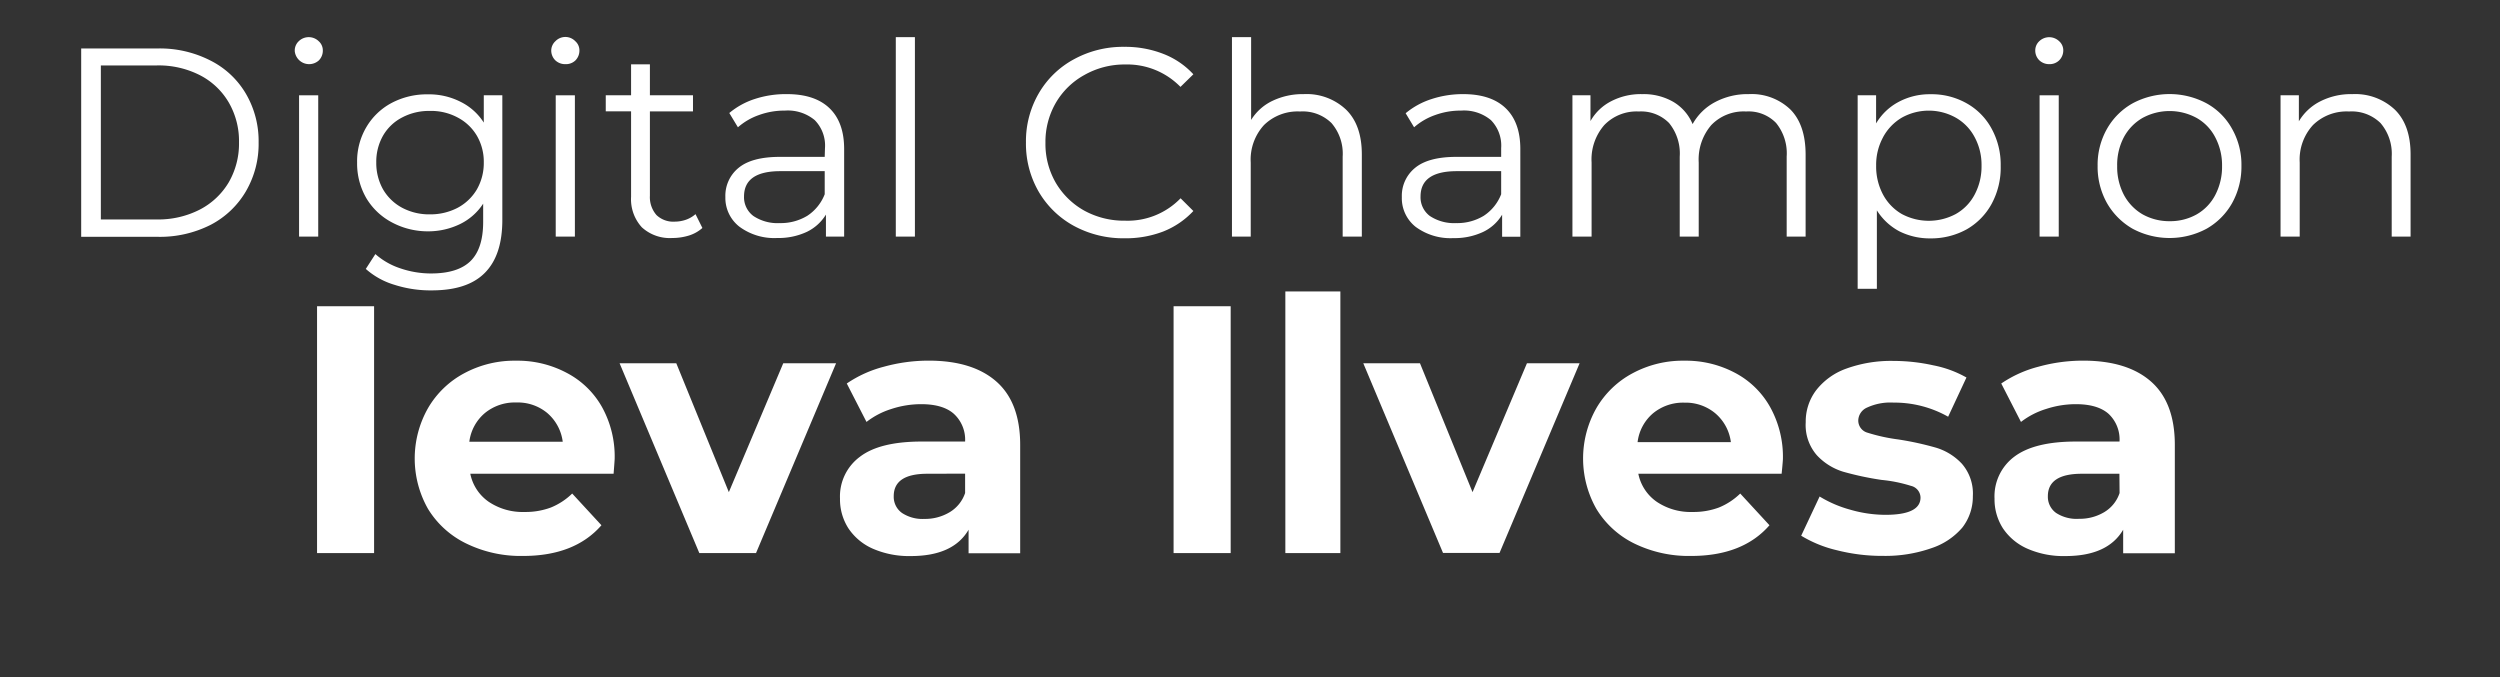 <svg id="Layer_1" data-name="Layer 1" xmlns="http://www.w3.org/2000/svg" viewBox="0 0 446.22 120.89"><rect x="0" y="0" width="446.22" height="120.89" fill="#333333" stroke="none"/><defs><style>.cls-1{fill:none;}.cls-2{fill:#fff;}</style></defs><path class="cls-1" d="M97.67,73.71a8.22,8.22,0,0,0-5.52-1.87,8.41,8.41,0,0,0-5.61,1.89,8,8,0,0,0-2.77,5.11h16.67A8.09,8.09,0,0,0,97.67,73.71Z"/><path class="cls-1" d="M306.17,73.75a8.24,8.24,0,0,0-5.5-1.91,8.41,8.41,0,0,0-5.61,1.89,8,8,0,0,0-2.77,5.15h16.65A8.09,8.09,0,0,0,306.17,73.75Z"/><path class="cls-1" d="M159.53,88.56a3.53,3.53,0,0,0,1.48,3,6.64,6.64,0,0,0,4,1.06,8.51,8.51,0,0,0,4.46-1.17A6.35,6.35,0,0,0,172.26,88V84.56h-6.73Q159.53,84.56,159.53,88.56Z"/><path class="cls-1" d="M365.55,88.56a3.53,3.53,0,0,0,1.48,3,6.72,6.72,0,0,0,4.07,1.06,8.5,8.5,0,0,0,4.45-1.17A6.27,6.27,0,0,0,378.32,88V84.56H371.6C367.6,84.56,365.55,85.89,365.55,88.56Z"/><rect class="cls-2" x="56.59" y="54.66" width="10.18" height="44.06"/><path class="cls-2" d="M109.71,81.91a18.23,18.23,0,0,0-2.26-9.26,15.38,15.38,0,0,0-6.34-6.12,18.68,18.68,0,0,0-9-2.15,18.91,18.91,0,0,0-9.23,2.23,16.38,16.38,0,0,0-6.48,6.23,18.22,18.22,0,0,0,0,18A16.34,16.34,0,0,0,83.2,97a22.16,22.16,0,0,0,10.15,2.23q9.23,0,14-5.48l-5.22-5.66a11.82,11.82,0,0,1-3.82,2.5,12.9,12.9,0,0,1-4.68.79,10.84,10.84,0,0,1-6.42-1.83,8,8,0,0,1-3.27-5h25.58C109.65,82.91,109.71,82,109.71,81.91ZM83.77,78.84a8,8,0,0,1,2.77-5.11,8.41,8.41,0,0,1,5.61-1.89,8.22,8.22,0,0,1,5.52,1.87,8.09,8.09,0,0,1,2.77,5.13Z"/><polygon class="cls-2" points="149.23 64.84 139.8 64.84 130.09 87.84 120.71 64.84 110.59 64.84 124.82 98.72 134.94 98.72 149.23 64.84"/><path class="cls-2" d="M153.47,81.54A8.8,8.8,0,0,0,149.93,89a9.57,9.57,0,0,0,1.5,5.3,10.13,10.13,0,0,0,4.37,3.64,16.19,16.19,0,0,0,6.77,1.31q7.58,0,10.31-4.7v4.2h9.21V79.41q0-7.55-4.23-11.29t-12.08-3.75a30,30,0,0,0-8,1.08,21.08,21.08,0,0,0-6.64,3l3.52,6.86A14,14,0,0,1,159.09,73a17,17,0,0,1,5.34-.86c2.59,0,4.54.58,5.83,1.73a6.26,6.26,0,0,1,2,4.94h-7.79Q157,78.82,153.47,81.54Zm18.79,3V88a6.35,6.35,0,0,1-2.77,3.43A8.51,8.51,0,0,1,165,92.62a6.64,6.64,0,0,1-4-1.06,3.53,3.53,0,0,1-1.48-3q0-4,6-4Z"/><rect class="cls-2" x="209.47" y="54.66" width="10.19" height="44.06"/><rect class="cls-2" x="229.42" y="52.02" width="9.82" height="46.7"/><polygon class="cls-2" points="281.94 64.84 272.54 64.84 262.83 87.84 253.45 64.84 243.33 64.84 257.56 98.69 267.65 98.69 281.94 64.84"/><path class="cls-2" d="M318.23,81.91a18.3,18.3,0,0,0-2.29-9.27,15.36,15.36,0,0,0-6.29-6.11,18.68,18.68,0,0,0-9-2.15,18.91,18.91,0,0,0-9.23,2.23,16.38,16.38,0,0,0-6.48,6.23,18.22,18.22,0,0,0,0,18A16.31,16.31,0,0,0,291.68,97a22.16,22.16,0,0,0,10.15,2.23q9.23,0,14-5.48l-5.22-5.66a11.82,11.82,0,0,1-3.82,2.5,12.9,12.9,0,0,1-4.68.79,10.84,10.84,0,0,1-6.42-1.83,8,8,0,0,1-3.27-5H318C318.17,82.91,318.23,82,318.23,81.91Zm-25.94-3a8,8,0,0,1,2.77-5.15,8.41,8.41,0,0,1,5.61-1.89,8.24,8.24,0,0,1,5.5,1.91,8.09,8.09,0,0,1,2.77,5.13Z"/><path class="cls-2" d="M336.53,91.89a22.68,22.68,0,0,1-6.29-.92,21,21,0,0,1-5.46-2.35l-3.29,7a21.83,21.83,0,0,0,6.41,2.6,32.81,32.81,0,0,0,8.25,1,24.87,24.87,0,0,0,8.59-1.38,12.31,12.31,0,0,0,5.5-3.66,9,9,0,0,0,1.89-5.61,8.11,8.11,0,0,0-1.95-5.79,10.42,10.42,0,0,0-4.61-2.87,54.42,54.42,0,0,0-6.79-1.48,31.4,31.4,0,0,1-5.42-1.19A2.25,2.25,0,0,1,331.68,75a2.58,2.58,0,0,1,1.56-2.25,9.87,9.87,0,0,1,4.73-.89,19.48,19.48,0,0,1,9.75,2.52l3.27-7a19.5,19.5,0,0,0-5.9-2.17,32.85,32.85,0,0,0-7.12-.79,23.43,23.43,0,0,0-8.42,1.37,11.86,11.86,0,0,0-5.4,3.88,9.25,9.25,0,0,0-1.85,5.69,8.2,8.2,0,0,0,2,5.91A10.68,10.68,0,0,0,329,84.2a53.51,53.51,0,0,0,6.85,1.46,25.28,25.28,0,0,1,5.23,1.06,2.19,2.19,0,0,1,1.71,2.08C342.79,90.86,340.7,91.89,336.53,91.89Z"/><path class="cls-2" d="M371.85,64.37a29.8,29.8,0,0,0-8,1.08,21.24,21.24,0,0,0-6.65,3l3.52,6.86A14.1,14.1,0,0,1,365.19,73a17,17,0,0,1,5.33-.86c2.6,0,4.54.58,5.84,1.73a6.27,6.27,0,0,1,1.95,4.94h-7.79q-7.42,0-11,2.71A8.83,8.83,0,0,0,356,89a9.57,9.57,0,0,0,1.5,5.3,10.16,10.16,0,0,0,4.38,3.64,16,16,0,0,0,6.77,1.31q7.56,0,10.31-4.7v4.2h9.22V79.41q0-7.55-4.23-11.29T371.85,64.37ZM378.32,88a6.27,6.27,0,0,1-2.77,3.43,8.5,8.5,0,0,1-4.45,1.17A6.72,6.72,0,0,1,367,91.56a3.53,3.53,0,0,1-1.48-3c0-2.67,2.05-4,6.05-4h6.72Z"/><path class="cls-2" d="M57.62,9a2.18,2.18,0,0,0-.73-1.64,2.55,2.55,0,0,0-3.57,0A2.27,2.27,0,0,0,52.61,9v.13a2.58,2.58,0,0,0,4.28,1.67A2.46,2.46,0,0,0,57.62,9Z"/><path class="cls-2" d="M103.42,9a2.17,2.17,0,0,0-.73-1.64,2.46,2.46,0,0,0-3.56,0A2.27,2.27,0,0,0,98.39,9a2.46,2.46,0,0,0,.71,1.75,2.52,2.52,0,0,0,1.79.7,2.45,2.45,0,0,0,1.8-.65A2.49,2.49,0,0,0,103.42,9Z"/><path class="cls-2" d="M368.27,9a2.17,2.17,0,0,0-.73-1.64,2.56,2.56,0,0,0-3.56,0A2.23,2.23,0,0,0,363.27,9a2.42,2.42,0,0,0,.71,1.75,2.52,2.52,0,0,0,1.79.7,2.42,2.42,0,0,0,1.77-.68A2.49,2.49,0,0,0,368.27,9Z"/><path class="cls-1" d="M40.8,32.54a13.84,13.84,0,0,0,1.83-7.13,13.75,13.75,0,0,0-1.83-7.12,12.64,12.64,0,0,0-5.13-4.86A16.2,16.2,0,0,0,28,11.68H18V39.17H28a16.23,16.23,0,0,0,7.7-1.78A12.88,12.88,0,0,0,40.8,32.54Z"/><path class="cls-1" d="M253.58,35.05a4.16,4.16,0,0,0,1.66,3.48,7.82,7.82,0,0,0,4.7,1.27,9.09,9.09,0,0,0,4.95-1.32A8.1,8.1,0,0,0,268,34.65V30.53h-7.91C255.73,30.53,253.58,32,253.58,35.05Z"/><path class="cls-1" d="M85.12,24.21A8.62,8.62,0,0,0,81.7,21a10,10,0,0,0-5-1.18,10.21,10.21,0,0,0-4.91,1.16,8.36,8.36,0,0,0-3.42,3.25A9.43,9.43,0,0,0,67.16,29a9.59,9.59,0,0,0,1.21,4.82,8.66,8.66,0,0,0,3.42,3.29,10.26,10.26,0,0,0,4.95,1.17,10.48,10.48,0,0,0,4.94-1.17,8.78,8.78,0,0,0,3.44-3.29A9.48,9.48,0,0,0,86.35,29,9.23,9.23,0,0,0,85.12,24.21Z"/><path class="cls-1" d="M132.82,35.05a4.17,4.17,0,0,0,1.67,3.48,7.77,7.77,0,0,0,4.71,1.27,9.14,9.14,0,0,0,4.94-1.32,8.1,8.1,0,0,0,3.08-3.83V30.53H139.3C135,30.53,132.82,32,132.82,35.05Z"/><path class="cls-1" d="M339.45,38.23a10.19,10.19,0,0,0,9.63,0,8.53,8.53,0,0,0,3.37-3.47,10.64,10.64,0,0,0,1.23-5.15,10.39,10.39,0,0,0-1.23-5.1A8.62,8.62,0,0,0,349.08,21a9.88,9.88,0,0,0-9.63,0,9,9,0,0,0-3.35,3.48,10.28,10.28,0,0,0-1.23,5.1,10.64,10.64,0,0,0,1.23,5.15A8.8,8.8,0,0,0,339.45,38.23Z"/><path class="cls-1" d="M382.45,38.23a9.74,9.74,0,0,0,4.81,1.21v0a9.63,9.63,0,0,0,4.81-1.21,8.49,8.49,0,0,0,3.33-3.47,10.85,10.85,0,0,0,1.21-5.15,10.63,10.63,0,0,0-1.21-5.13,8.37,8.37,0,0,0-3.33-3.47,10.08,10.08,0,0,0-9.65,0,8.74,8.74,0,0,0-3.35,3.47,10.59,10.59,0,0,0-1.18,5.09,10.73,10.73,0,0,0,1.21,5.15A8.8,8.8,0,0,0,382.45,38.23Z"/><path class="cls-2" d="M43.89,34.15a16.78,16.78,0,0,0,2.27-8.71,16.73,16.73,0,0,0-2.27-8.71,15.29,15.29,0,0,0-6.34-5.93,19.8,19.8,0,0,0-9.4-2.15H14.49V42.27H28.16a20,20,0,0,0,9.4-2.12A15.63,15.63,0,0,0,43.89,34.15ZM28,39.17H18V11.68H28a16.2,16.2,0,0,1,7.7,1.75,12.64,12.64,0,0,1,5.13,4.86,13.75,13.75,0,0,1,1.83,7.12,13.84,13.84,0,0,1-1.83,7.13,12.88,12.88,0,0,1-5.13,4.85A16.23,16.23,0,0,1,28,39.17Z"/><rect class="cls-2" x="53.38" y="17.01" width="3.42" height="25.22"/><path class="cls-2" d="M84,46.58c-1.5,1.48-3.85,2.23-7.06,2.23a16.88,16.88,0,0,1-5.5-.92A12.71,12.71,0,0,1,67,45.35L65.29,48a13.49,13.49,0,0,0,5.1,2.83,21.12,21.12,0,0,0,6.65,1c4.21,0,7.38-1,9.48-3.11s3.14-5.22,3.14-9.5V17H86.35v4.88a10.33,10.33,0,0,0-4.19-3.73,12.38,12.38,0,0,0-5.79-1.31,13.41,13.41,0,0,0-6.48,1.54,11.44,11.44,0,0,0-4.5,4.31A12,12,0,0,0,63.74,29a12.33,12.33,0,0,0,1.65,6.38A11.65,11.65,0,0,0,70,39.72a13.59,13.59,0,0,0,6.46,1.57A13,13,0,0,0,82.1,40a10.29,10.29,0,0,0,4.14-3.65v3.25C86.24,42.77,85.49,45.1,84,46.58ZM85.12,33.8a8.78,8.78,0,0,1-3.44,3.29,10.48,10.48,0,0,1-4.94,1.17,10.26,10.26,0,0,1-4.95-1.17,8.66,8.66,0,0,1-3.42-3.29A9.59,9.59,0,0,1,67.16,29a9.43,9.43,0,0,1,1.21-4.79,8.36,8.36,0,0,1,3.42-3.25,10.21,10.21,0,0,1,4.91-1.16,10,10,0,0,1,5,1.18,8.62,8.62,0,0,1,3.42,3.25A9.23,9.23,0,0,1,86.35,29,9.48,9.48,0,0,1,85.12,33.8Z"/><rect class="cls-2" x="99.19" y="17.01" width="3.42" height="25.22"/><path class="cls-2" d="M112.64,11.48V17h-4.52v2.87h4.52V35.13a7.42,7.42,0,0,0,1.92,5.44A7.39,7.39,0,0,0,120,42.48a10.14,10.14,0,0,0,3-.45,6.56,6.56,0,0,0,2.37-1.34l-1.23-2.47a5.17,5.17,0,0,1-1.71,1,6.18,6.18,0,0,1-2,.34,4.33,4.33,0,0,1-3.25-1.17A4.85,4.85,0,0,1,116,34.94V19.88h7.69V17H116V11.48Z"/><path class="cls-2" d="M147.2,28h-8c-3.42,0-5.87.69-7.42,2a6.42,6.42,0,0,0-2.31,5.17A6.5,6.5,0,0,0,132,40.48a10.45,10.45,0,0,0,6.73,2,11.94,11.94,0,0,0,5.29-1.1,8.1,8.1,0,0,0,3.4-3.08v3.93h3.25V26.59c0-3.22-.9-5.65-2.65-7.31s-4.27-2.48-7.56-2.48a17.73,17.73,0,0,0-5.69.85,13.61,13.61,0,0,0-4.6,2.52l1.54,2.55a11.33,11.33,0,0,1,3.77-2.19,13.21,13.21,0,0,1,4.62-.79,7.51,7.51,0,0,1,5.32,1.7,6.47,6.47,0,0,1,1.83,5Zm0,2.55v4.12a8.1,8.1,0,0,1-3.08,3.83,9.14,9.14,0,0,1-4.94,1.32,7.77,7.77,0,0,1-4.71-1.27,4.17,4.17,0,0,1-1.67-3.48c0-3,2.16-4.52,6.48-4.52Z"/><rect class="cls-2" x="159.89" y="6.63" width="3.41" height="35.6"/><path class="cls-2" d="M193.54,13.39a14.5,14.5,0,0,1,7.25-1.88,13.3,13.3,0,0,1,9.91,4L213,13.26a14.26,14.26,0,0,0-5.38-3.65,18.63,18.63,0,0,0-6.92-1.25,18.24,18.24,0,0,0-9,2.21,16.07,16.07,0,0,0-6.31,6.12,17,17,0,0,0-2.27,8.75,17.09,17.09,0,0,0,2.27,8.77,16.34,16.34,0,0,0,6.29,6.11,18.46,18.46,0,0,0,9,2.21,18.79,18.79,0,0,0,6.92-1.2A14.77,14.77,0,0,0,213,37.66l-2.28-2.27a13.14,13.14,0,0,1-9.91,4,14.75,14.75,0,0,1-7.27-1.79,13.55,13.55,0,0,1-5.11-5,13.87,13.87,0,0,1-1.83-7.11,13.9,13.9,0,0,1,1.83-7.1A13.34,13.34,0,0,1,193.54,13.39Z"/><path class="cls-2" d="M219.89,6.63v35.6h3.35V29a9.11,9.11,0,0,1,2.37-6.68,8.57,8.57,0,0,1,6.44-2.42,7.33,7.33,0,0,1,5.6,2.06,8.36,8.36,0,0,1,2,6V42.23h3.42V27.57q0-5.25-2.81-8a10.25,10.25,0,0,0-7.57-2.77A12.46,12.46,0,0,0,227.12,18a9,9,0,0,0-3.81,3.41V6.63Z"/><path class="cls-2" d="M267.94,28h-8c-3.41,0-5.86.69-7.41,2a6.43,6.43,0,0,0-2.32,5.17,6.52,6.52,0,0,0,2.48,5.33,10.45,10.45,0,0,0,6.73,2,11.94,11.94,0,0,0,5.29-1.1,7.91,7.91,0,0,0,3.4-3.08v3.93h3.25V26.59c0-3.22-.9-5.65-2.65-7.31s-4.27-2.48-7.56-2.48a17.86,17.86,0,0,0-5.66.89,13.79,13.79,0,0,0-4.6,2.52l1.51,2.51a11.33,11.33,0,0,1,3.77-2.19,13.26,13.26,0,0,1,4.63-.79,7.49,7.49,0,0,1,5.31,1.7,6.47,6.47,0,0,1,1.83,5Zm0,2.55v4.12a8.1,8.1,0,0,1-3.08,3.83,9.09,9.09,0,0,1-4.95,1.32,7.82,7.82,0,0,1-4.7-1.27,4.16,4.16,0,0,1-1.66-3.48c0-3,2.15-4.52,6.48-4.52Z"/><path class="cls-2" d="M280.66,17V42.23h3.42V29a9.32,9.32,0,0,1,2.27-6.68,8,8,0,0,1,6.16-2.42,7,7,0,0,1,5.4,2.06,8.57,8.57,0,0,1,1.9,6V42.23h3.39V29a9.4,9.4,0,0,1,2.25-6.68,8,8,0,0,1,6.21-2.42A6.83,6.83,0,0,1,317,21.94a8.57,8.57,0,0,1,1.9,6V42.23h3.38V27.61c0-3.55-.91-6.24-2.71-8.06a10,10,0,0,0-7.46-2.75,12.33,12.33,0,0,0-6,1.43,9.8,9.8,0,0,0-4,3.92,8.32,8.32,0,0,0-3.5-4,10.61,10.61,0,0,0-5.48-1.35,11.49,11.49,0,0,0-5.52,1.25,8.89,8.89,0,0,0-3.73,3.56V17Z"/><path class="cls-2" d="M331.57,17V51.55H335v-14a10.62,10.62,0,0,0,4,3.73,12.1,12.1,0,0,0,5.54,1.27,13.14,13.14,0,0,0,6.46-1.6,11.68,11.68,0,0,0,4.47-4.54,13.6,13.6,0,0,0,1.63-6.81,13.37,13.37,0,0,0-1.63-6.65,11.36,11.36,0,0,0-4.5-4.54,12.7,12.7,0,0,0-6.43-1.59,11.72,11.72,0,0,0-5.68,1.38,10.23,10.23,0,0,0-4,3.83V17Zm4.53,7.5A9,9,0,0,1,339.45,21a9.88,9.88,0,0,1,9.63,0,8.62,8.62,0,0,1,3.37,3.48,10.39,10.39,0,0,1,1.23,5.1,10.64,10.64,0,0,1-1.23,5.15,8.53,8.53,0,0,1-3.37,3.47,10.19,10.19,0,0,1-9.63,0,8.8,8.8,0,0,1-3.35-3.47,10.64,10.64,0,0,1-1.23-5.15A10.28,10.28,0,0,1,336.1,24.51Z"/><rect class="cls-2" x="364.04" y="17.01" width="3.42" height="25.22"/><path class="cls-2" d="M380.67,40.84a14,14,0,0,0,13.15,0,12.06,12.06,0,0,0,4.58-4.58,13.36,13.36,0,0,0,1.67-6.65A13,13,0,0,0,398.4,23a11.57,11.57,0,0,0-4.58-4.57,14,14,0,0,0-13.15,0,12,12,0,0,0-4.6,4.57,13,13,0,0,0-1.67,6.6,13.25,13.25,0,0,0,1.67,6.65A12.33,12.33,0,0,0,380.67,40.84Zm-1.6-16.32a8.74,8.74,0,0,1,3.35-3.47,10.08,10.08,0,0,1,9.65,0,8.37,8.37,0,0,1,3.33,3.47,10.63,10.63,0,0,1,1.21,5.13,10.85,10.85,0,0,1-1.21,5.15,8.49,8.49,0,0,1-3.33,3.47,9.63,9.63,0,0,1-4.81,1.21v0a9.74,9.74,0,0,1-4.81-1.21,8.8,8.8,0,0,1-3.35-3.47,10.73,10.73,0,0,1-1.21-5.15A10.59,10.59,0,0,1,379.07,24.52Z"/><path class="cls-2" d="M419.89,16.8a12.14,12.14,0,0,0-5.71,1.27,9.32,9.32,0,0,0-3.86,3.58V17h-3.27V42.23h3.42V29a9.11,9.11,0,0,1,2.37-6.68,8.57,8.57,0,0,1,6.44-2.42,7.35,7.35,0,0,1,5.61,2.06,8.4,8.4,0,0,1,2,6V42.23h3.37V27.57q0-5.25-2.81-8A10.31,10.31,0,0,0,419.89,16.8Z"/></svg>